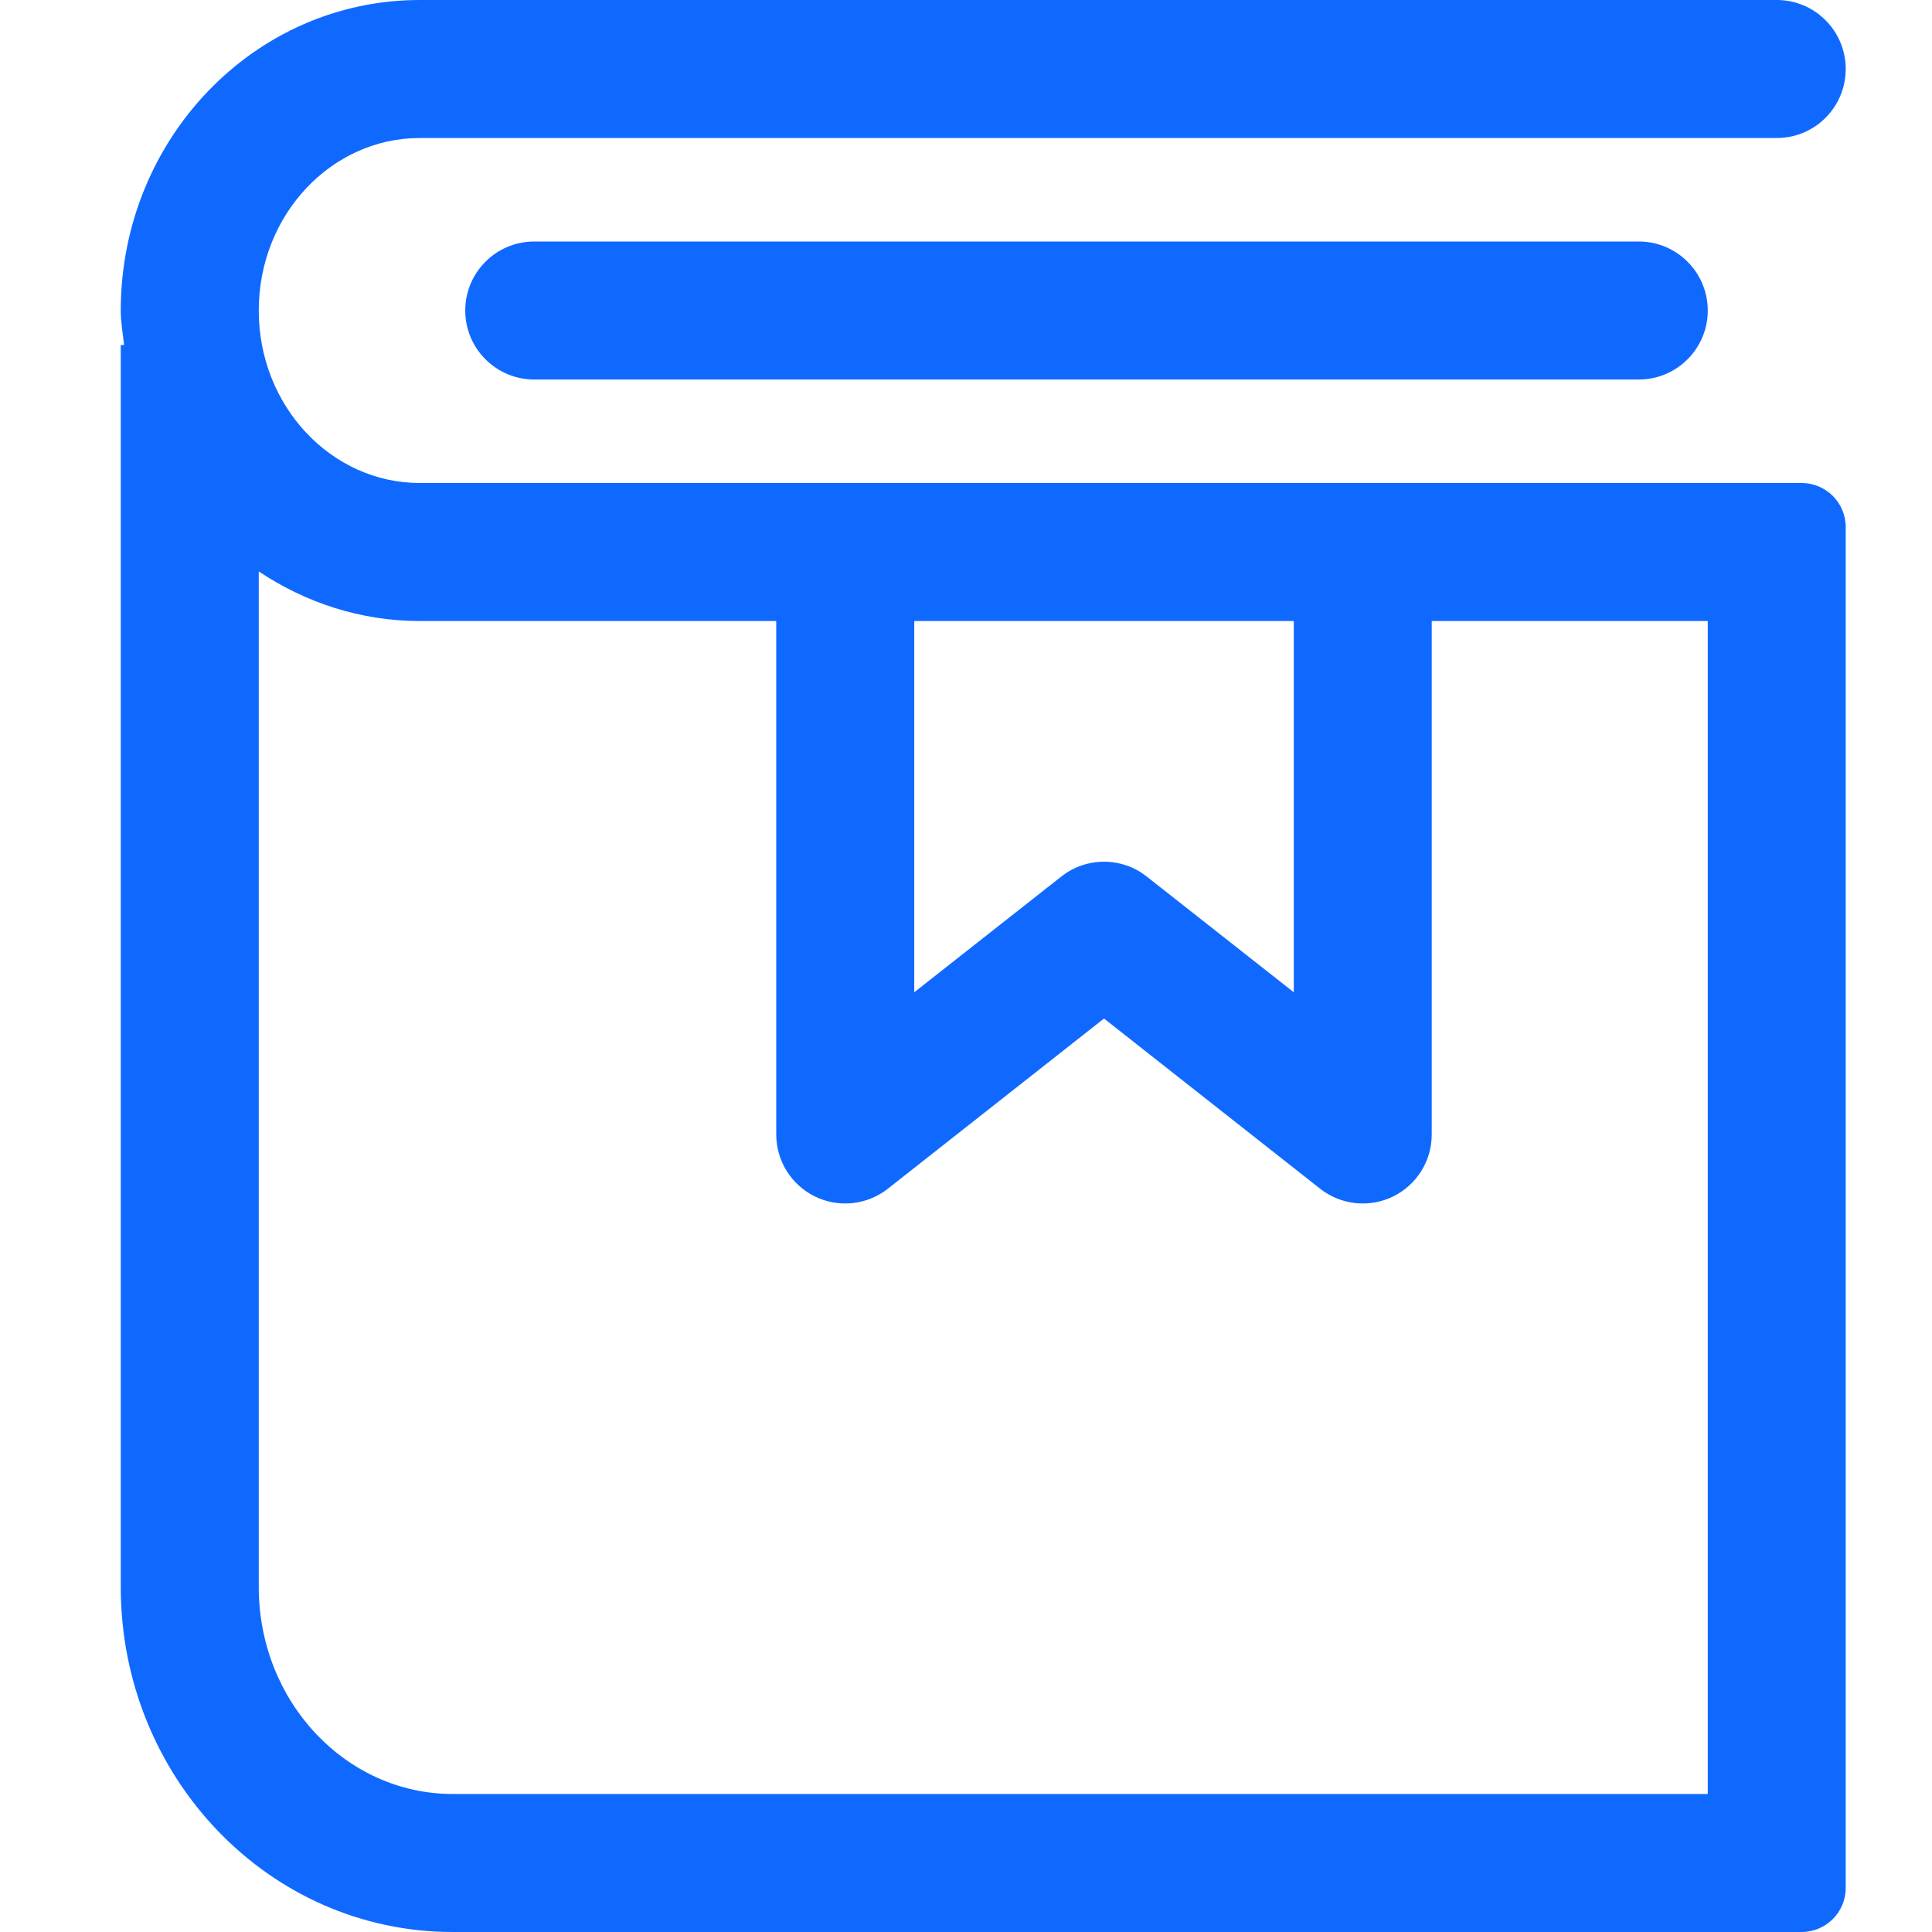 <?xml version="1.0" encoding="UTF-8"?>
<svg width="32px" height="32px" viewBox="0 0 32 32" version="1.1" xmlns="http://www.w3.org/2000/svg" xmlns:xlink="http://www.w3.org/1999/xlink">
    <title>特别注意</title>
    <g id="四期" stroke="none" stroke-width="1" fill="none" fill-rule="evenodd">
        <g id="论文复现设计" transform="translate(-1138, -4476)">
            <g id="特别注意" transform="translate(1138, 4476)">
                <path d="M29.429,0 C30.06,5.50187457e-16 30.571,0.512 30.571,1.143 C30.571,1.774 30.06,2.286 29.429,2.286 L29.429,2.286 L6.952,2.286 C5.493,2.286 4.286,3.553 4.286,5.143 C4.286,6.733 5.493,8 6.952,8 L6.952,8 L29.84,8 C30.244,8 30.571,8.327 30.571,8.731 L30.571,8.731 L30.571,31.269 C30.571,31.673 30.244,32 29.84,32 L29.84,32 L7.497,32 C4.448,32 2,29.43 2,26.286 L2,26.286 L2,5.714 L2.055,5.714 C2.035,5.525 2,5.338 2,5.143 C2,2.314 4.205,0 6.952,0 L6.952,0 Z M4.286,9.465 L4.286,26.286 C4.286,28.191 5.736,29.714 7.497,29.714 L7.497,29.714 L28.286,29.714 L28.286,10.286 L23.714,10.286 L23.714,18.79 C23.715,19.228 23.465,19.627 23.071,19.819 C22.677,20.01 22.208,19.959 21.864,19.688 L21.864,19.688 L18.286,16.87 L14.707,19.688 C14.363,19.959 13.895,20.01 13.501,19.819 C13.107,19.627 12.857,19.228 12.857,18.79 L12.857,18.79 L12.857,10.286 L6.952,10.286 C5.966,10.286 5.055,9.978 4.286,9.465 L4.286,9.465 Z M21.429,10.286 L15.143,10.286 L15.143,16.435 L17.579,14.518 C17.994,14.191 18.579,14.191 18.993,14.518 L18.993,14.518 L21.429,16.435 L21.429,10.286 Z M27.143,4 C27.774,4 28.286,4.512 28.286,5.143 C28.286,5.774 27.774,6.286 27.143,6.286 L8.849,6.286 C8.218,6.286 7.706,5.774 7.706,5.143 C7.706,4.512 8.218,4 8.849,4 L27.143,4 Z" id="形状结合" fill="#1069FF" fill-rule="nonzero"></path>
                <rect id="矩形" stroke="#979797" fill="#D8D8D8" opacity="0" x="0.5" y="0.5" width="31" height="31"></rect>
            </g>
        </g>
    </g>
</svg>